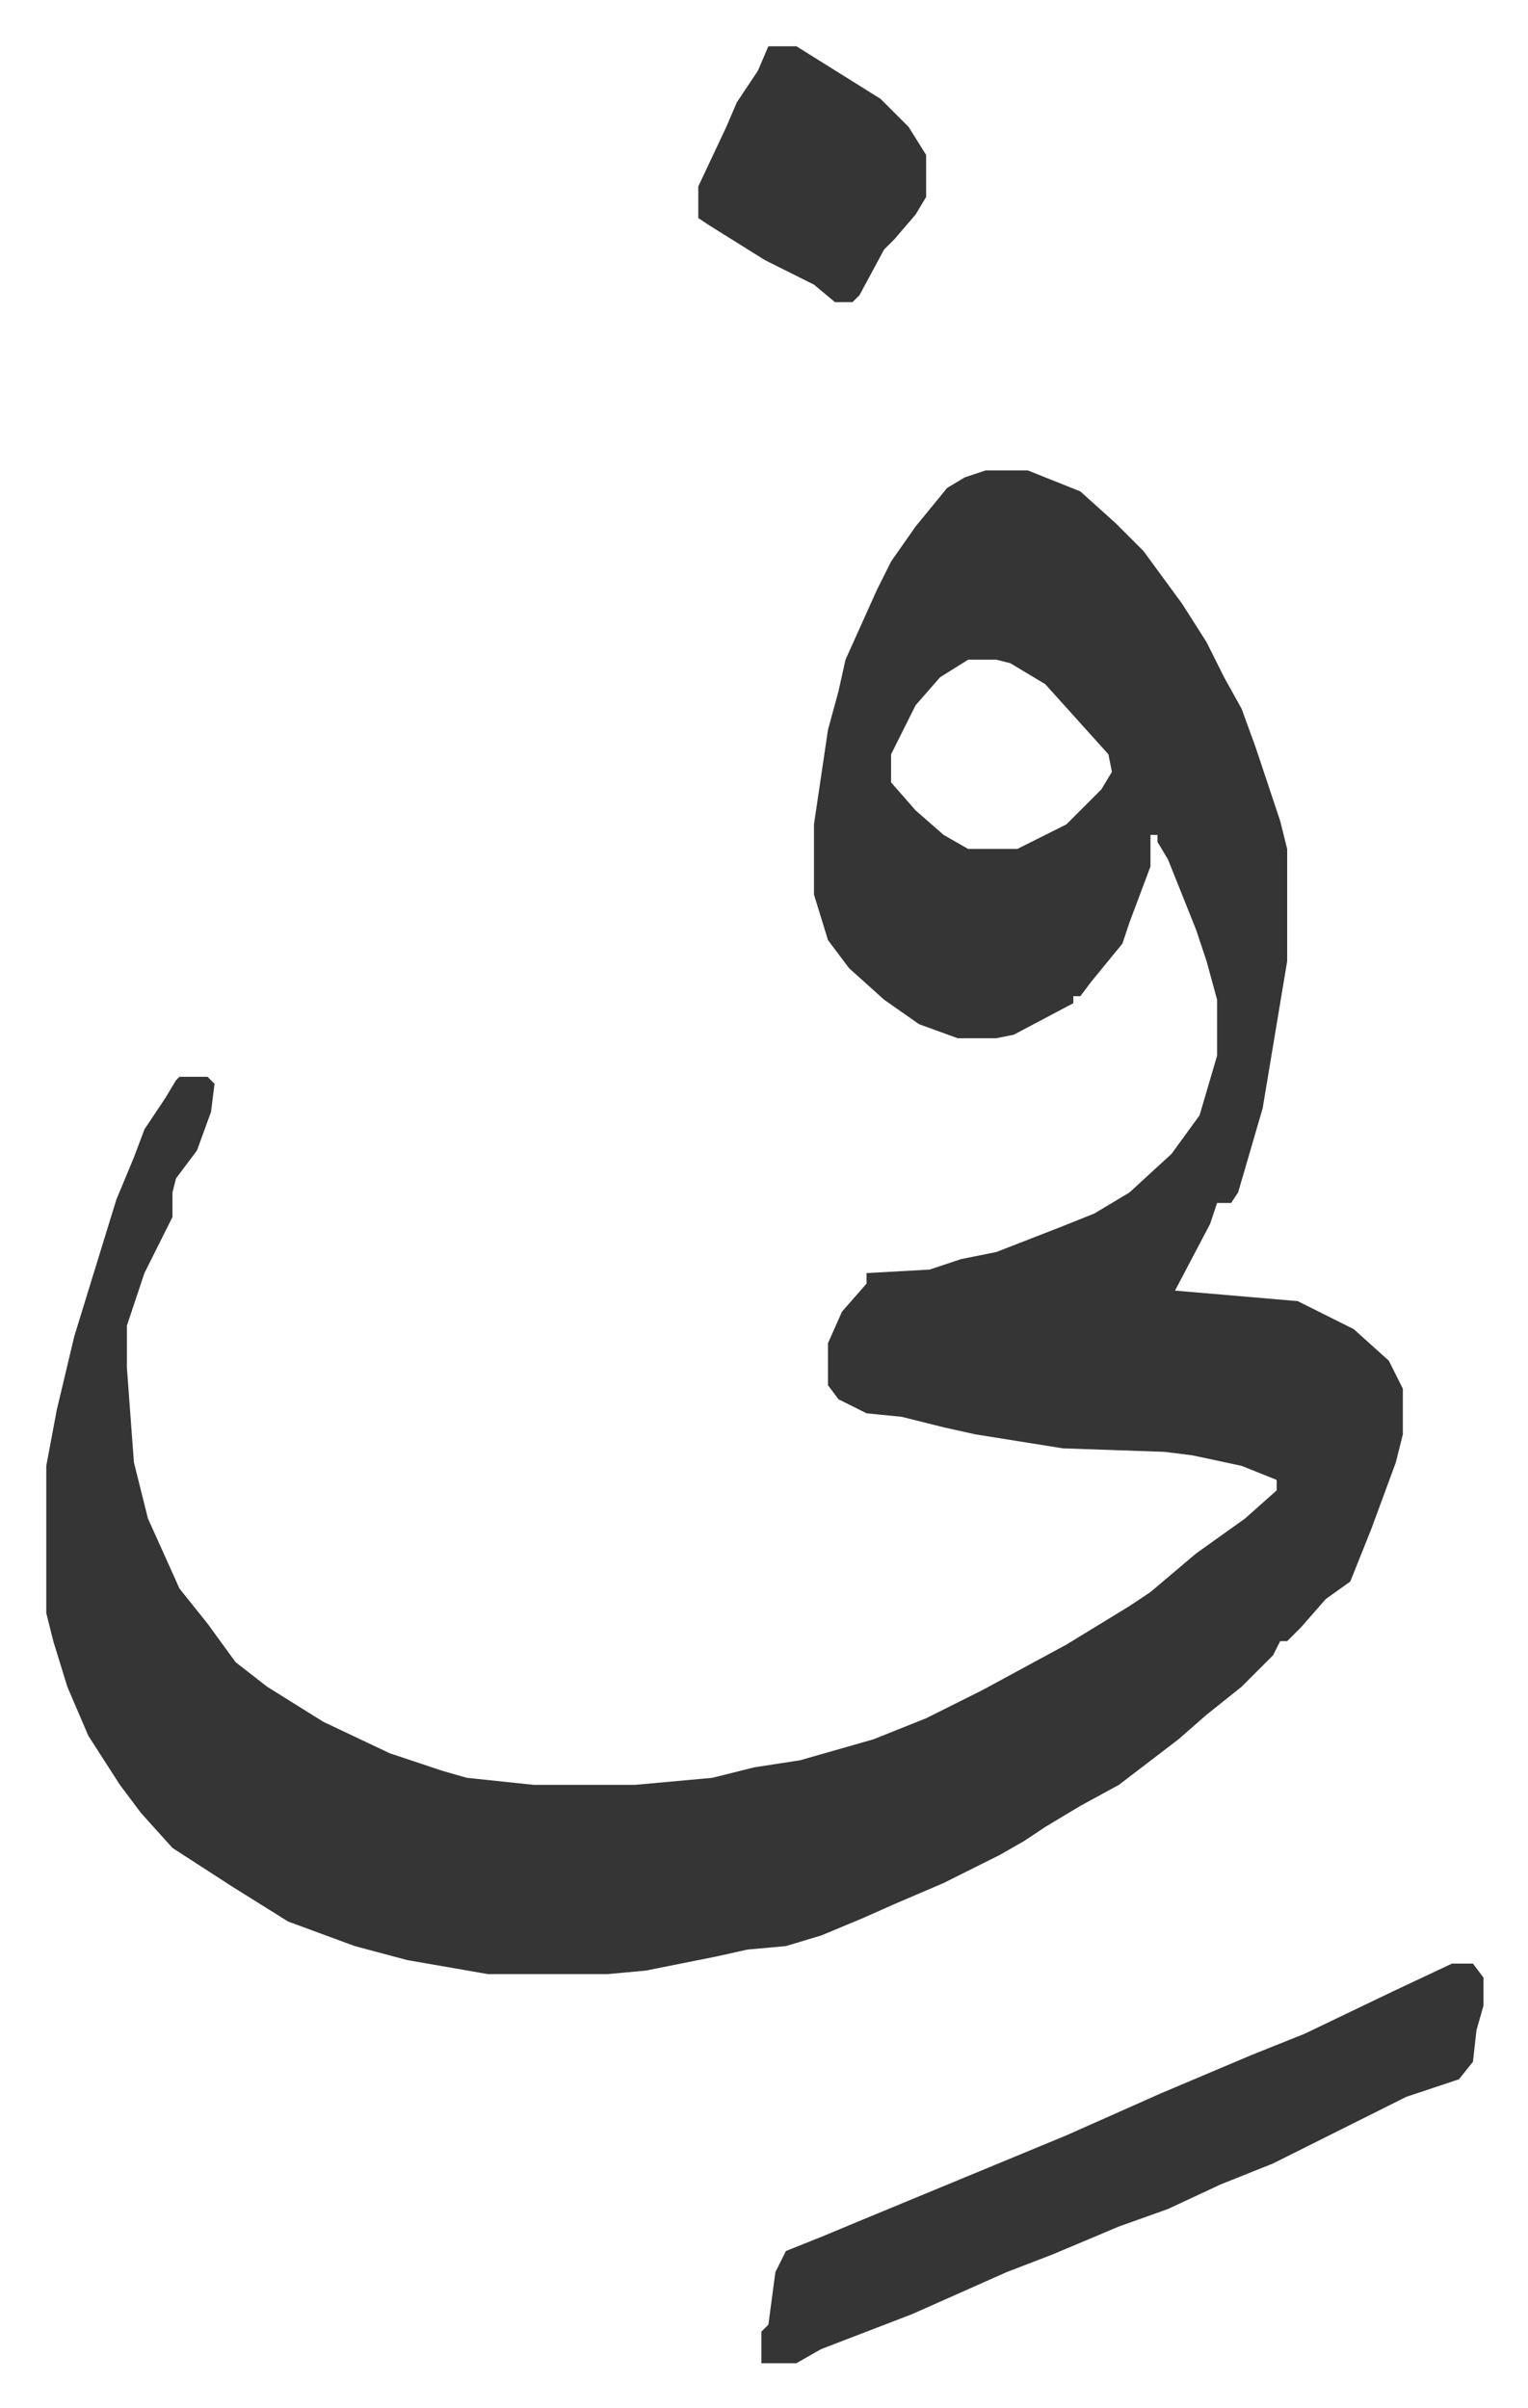 <svg xmlns="http://www.w3.org/2000/svg" viewBox="-13.2 490.8 435.9 686.9">
    <path fill="#353535" id="rule_normal" d="M268 625h12l15 6 10 9 8 8 11 15 7 11 5 10 5 9 4 11 7 21 2 8v32l-7 42-7 24-2 3h-4l-2 6-10 19 35 3 16 8 10 9 4 8v13l-2 8-7 19-6 15-7 5-7 8-4 4h-2l-2 4-9 9-10 8-8 7-17 13-11 6-10 6-6 4-7 4-16 8-14 6-9 4-12 5-10 3-11 1-9 2-20 4-11 1h-34l-23-4-15-4-19-7-16-10-17-11-9-10-6-8-9-14-6-14-4-13-2-8v-42l3-16 5-21 8-26 4-13 5-12 3-8 6-9 3-5 1-1h8l2 2-1 8-4 11-6 8-1 4v7l-8 16-5 15v12l2 27 4 16 9 20 8 10 8 11 9 7 16 10 19 9 15 5 7 2 19 2h29l22-2 12-3 13-2 21-6 15-6 16-8 24-13 18-11 6-4 13-11 14-10 9-8v-3l-10-4-14-3-8-1-29-1-25-4-9-2-12-3-10-1-8-4-3-4v-12l4-9 7-8v-3l18-1 9-3 10-2 18-7 10-4 10-6 12-11 8-11 5-17v-16l-3-11-3-9-8-20-3-5v-2h-2v9l-6 16-2 6-9 11-3 4h-2v2l-17 9-5 1h-11l-11-4-10-7-10-9-6-8-4-13v-20l4-27 3-11 2-9 9-20 4-8 7-10 9-11 5-3zm-5 54-8 5-7 8-7 14v8l7 8 8 7 7 4h14l14-7 10-10 3-5-1-5-9-10-9-10-10-6-4-1zm138 372h6l3 4v8l-2 7-1 9-4 5-15 5-16 8-22 11-15 6-15 7-14 5-19 8-13 5-27 12-26 10-7 4h-10v-9l2-2 2-15 3-6 10-4 12-5 29-12 29-12 27-12 26-11 15-6 25-12zM206 504h8l24 15 8 8 5 8v12l-3 5-6 7-3 3-7 13-2 2h-5l-6-5-14-7-16-10-3-2v-9l8-17 3-7 6-9z"/>
</svg>
